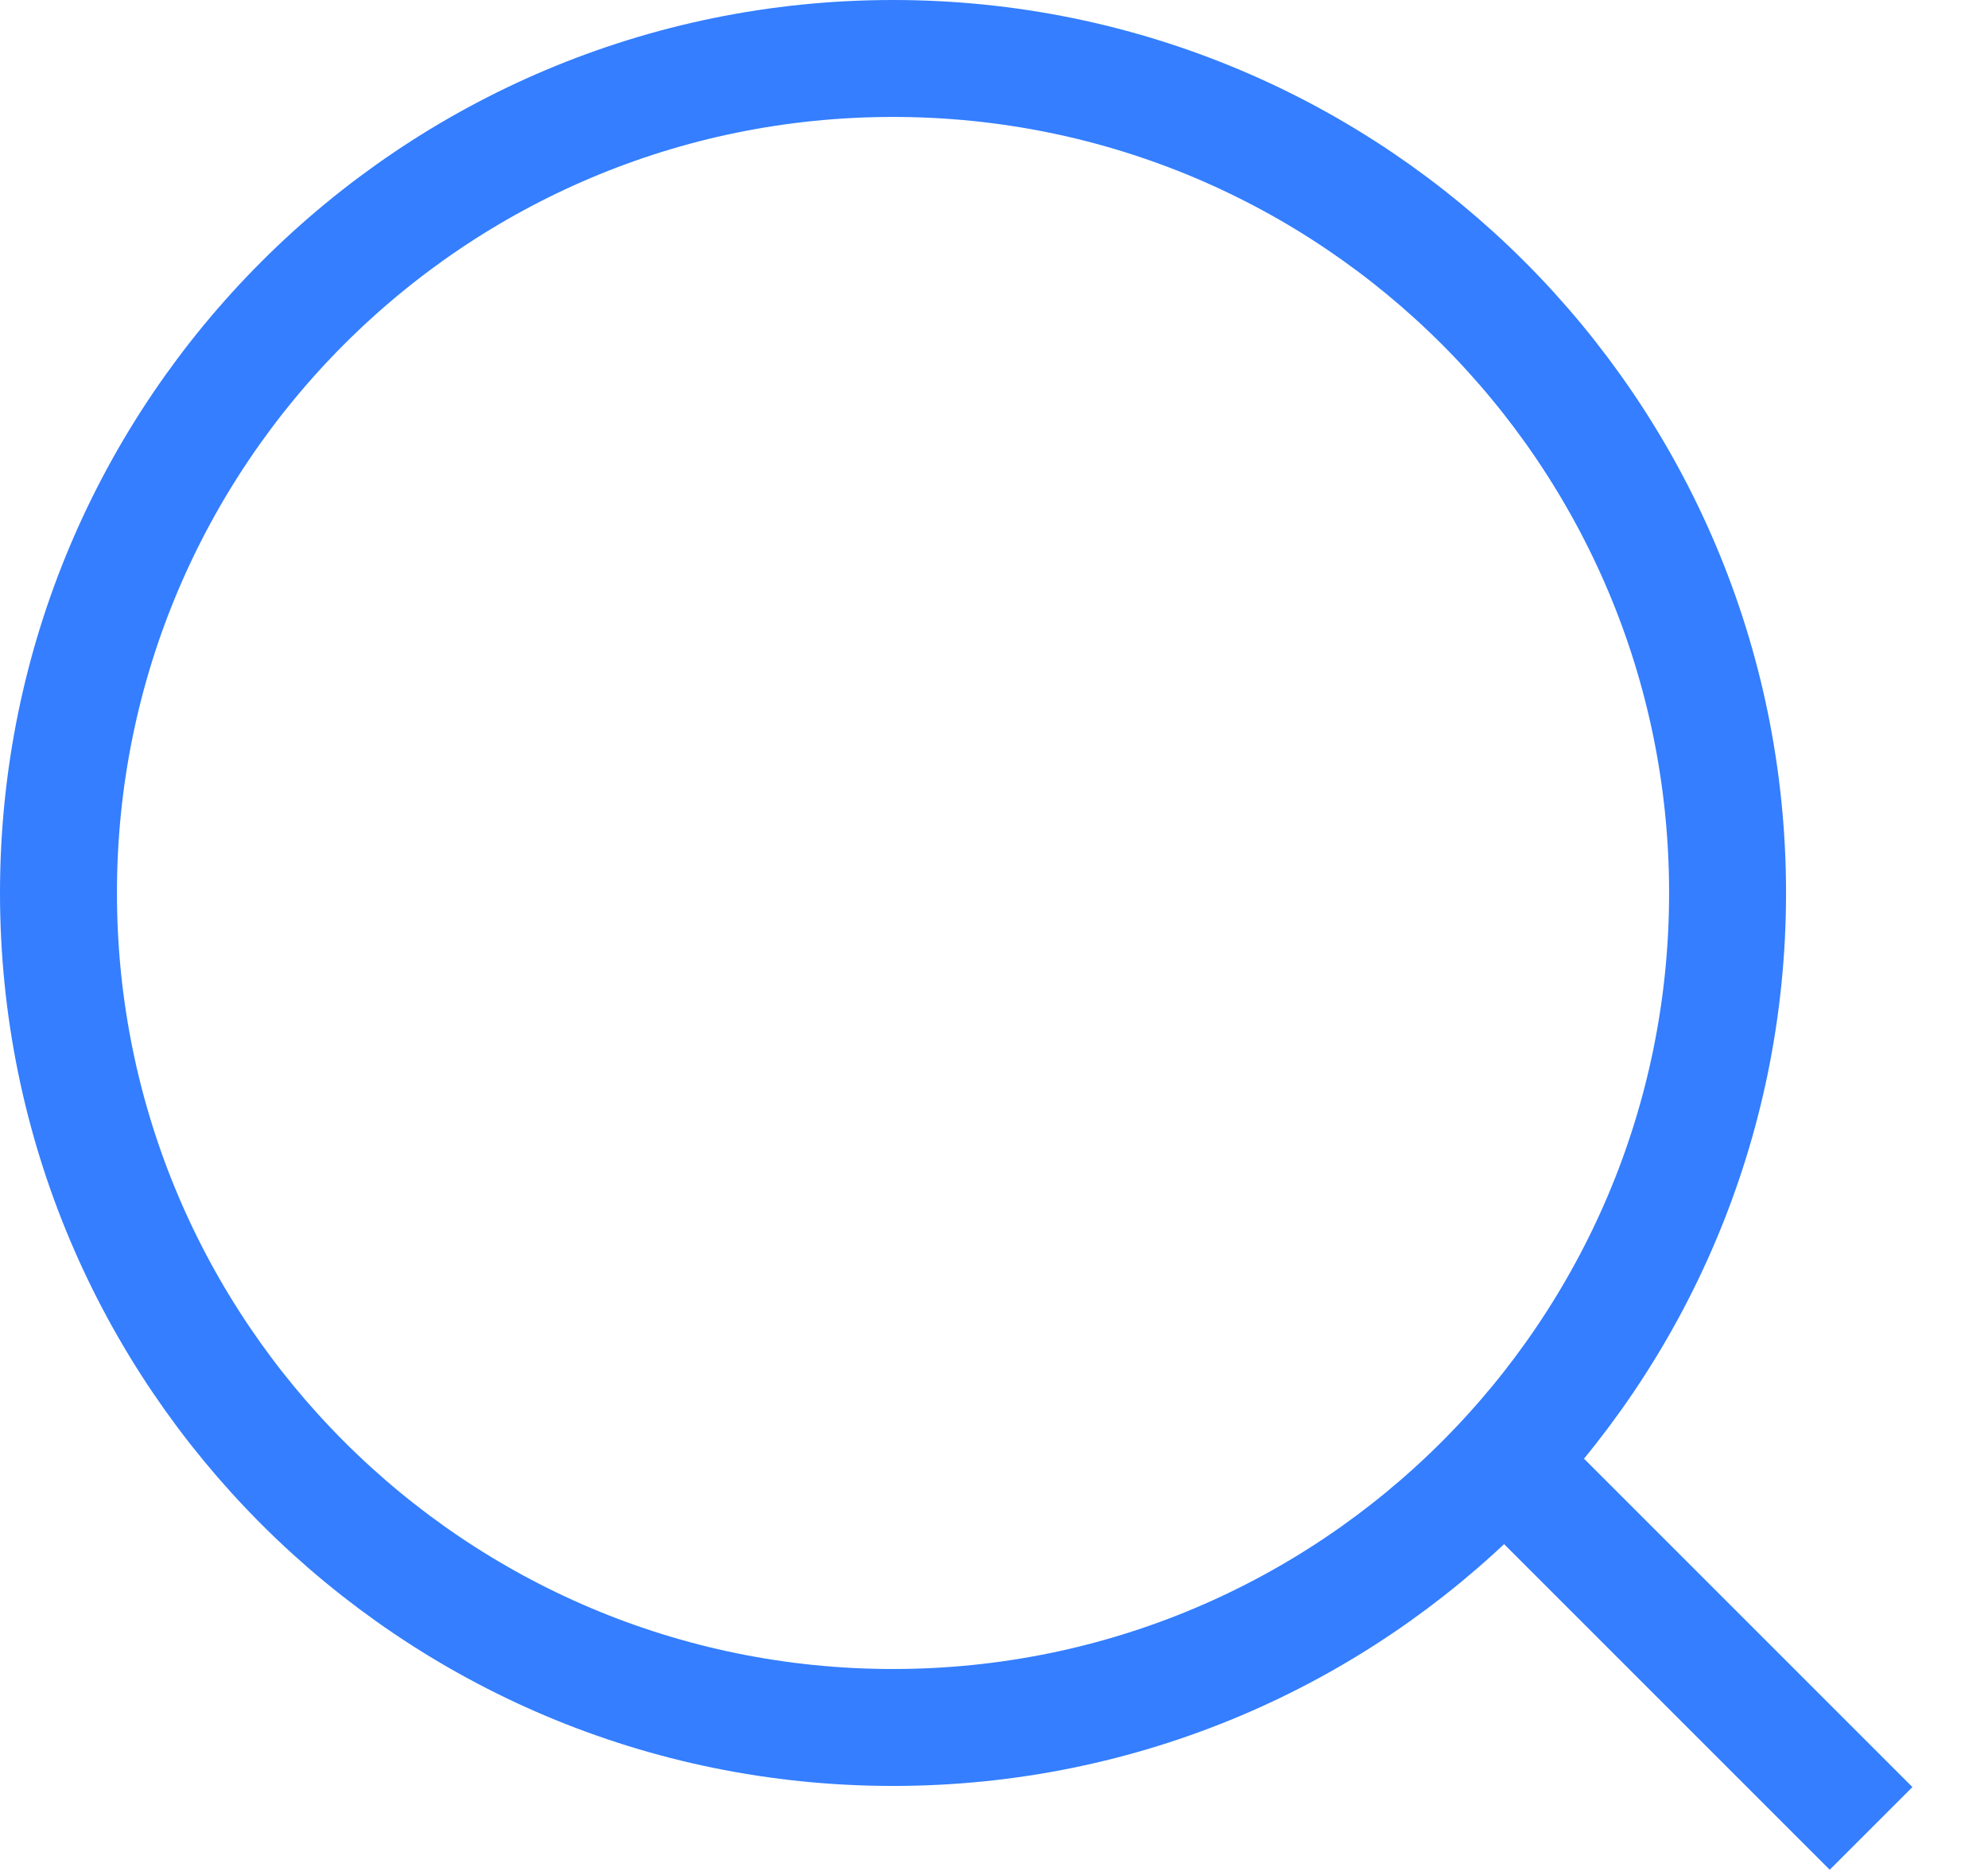 <svg width="17" height="16" viewBox="0 0 17 16" fill="none" xmlns="http://www.w3.org/2000/svg">
<path d="M14.773 7.636C14.773 11.578 11.578 14.773 7.636 14.773C3.695 14.773 0.5 11.578 0.5 7.636C0.5 3.695 3.695 0.5 7.636 0.5C11.578 0.5 14.773 3.695 14.773 7.636Z" stroke="#347EFF"/>
<path d="M13.091 12.727L16 15.636" stroke="#347EFF"/>
</svg>
